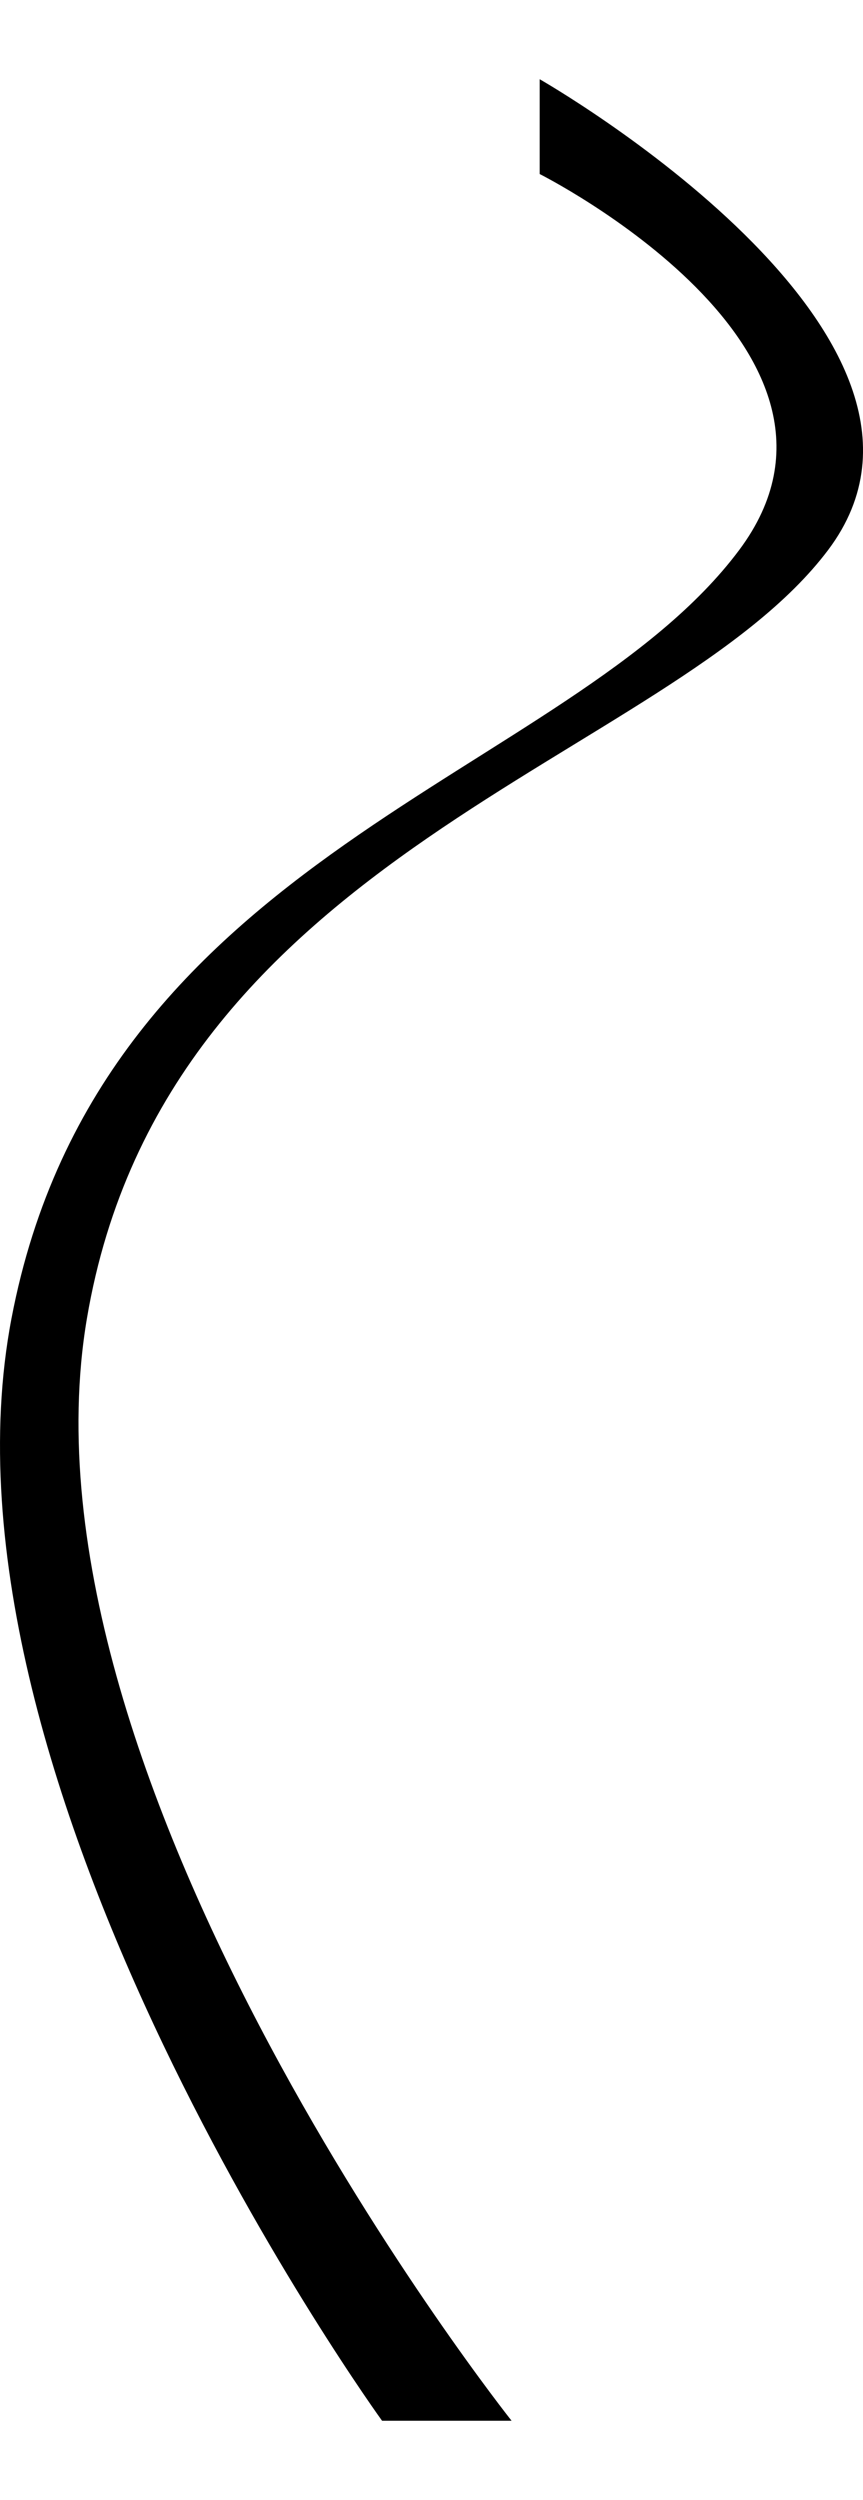 <svg xmlns="http://www.w3.org/2000/svg" width="19" height="55" viewBox="0 0 26.724 72.456">
  <path id="line-btn-base" d="M3.981,2.92V-.014s13.924,7.938,8.932,14.568c-4.92,6.532-20.5,9.3-22.952,23.777S3.111,72.443,3.111,72.443H-.9S-15.138,52.8-12.375,38.331,4.879,21.617,10.159,14.555C14.793,8.355,3.981,2.92,3.981,2.92Z" transform="translate(12.731 0.014)" fill="#000"/>
</svg>
